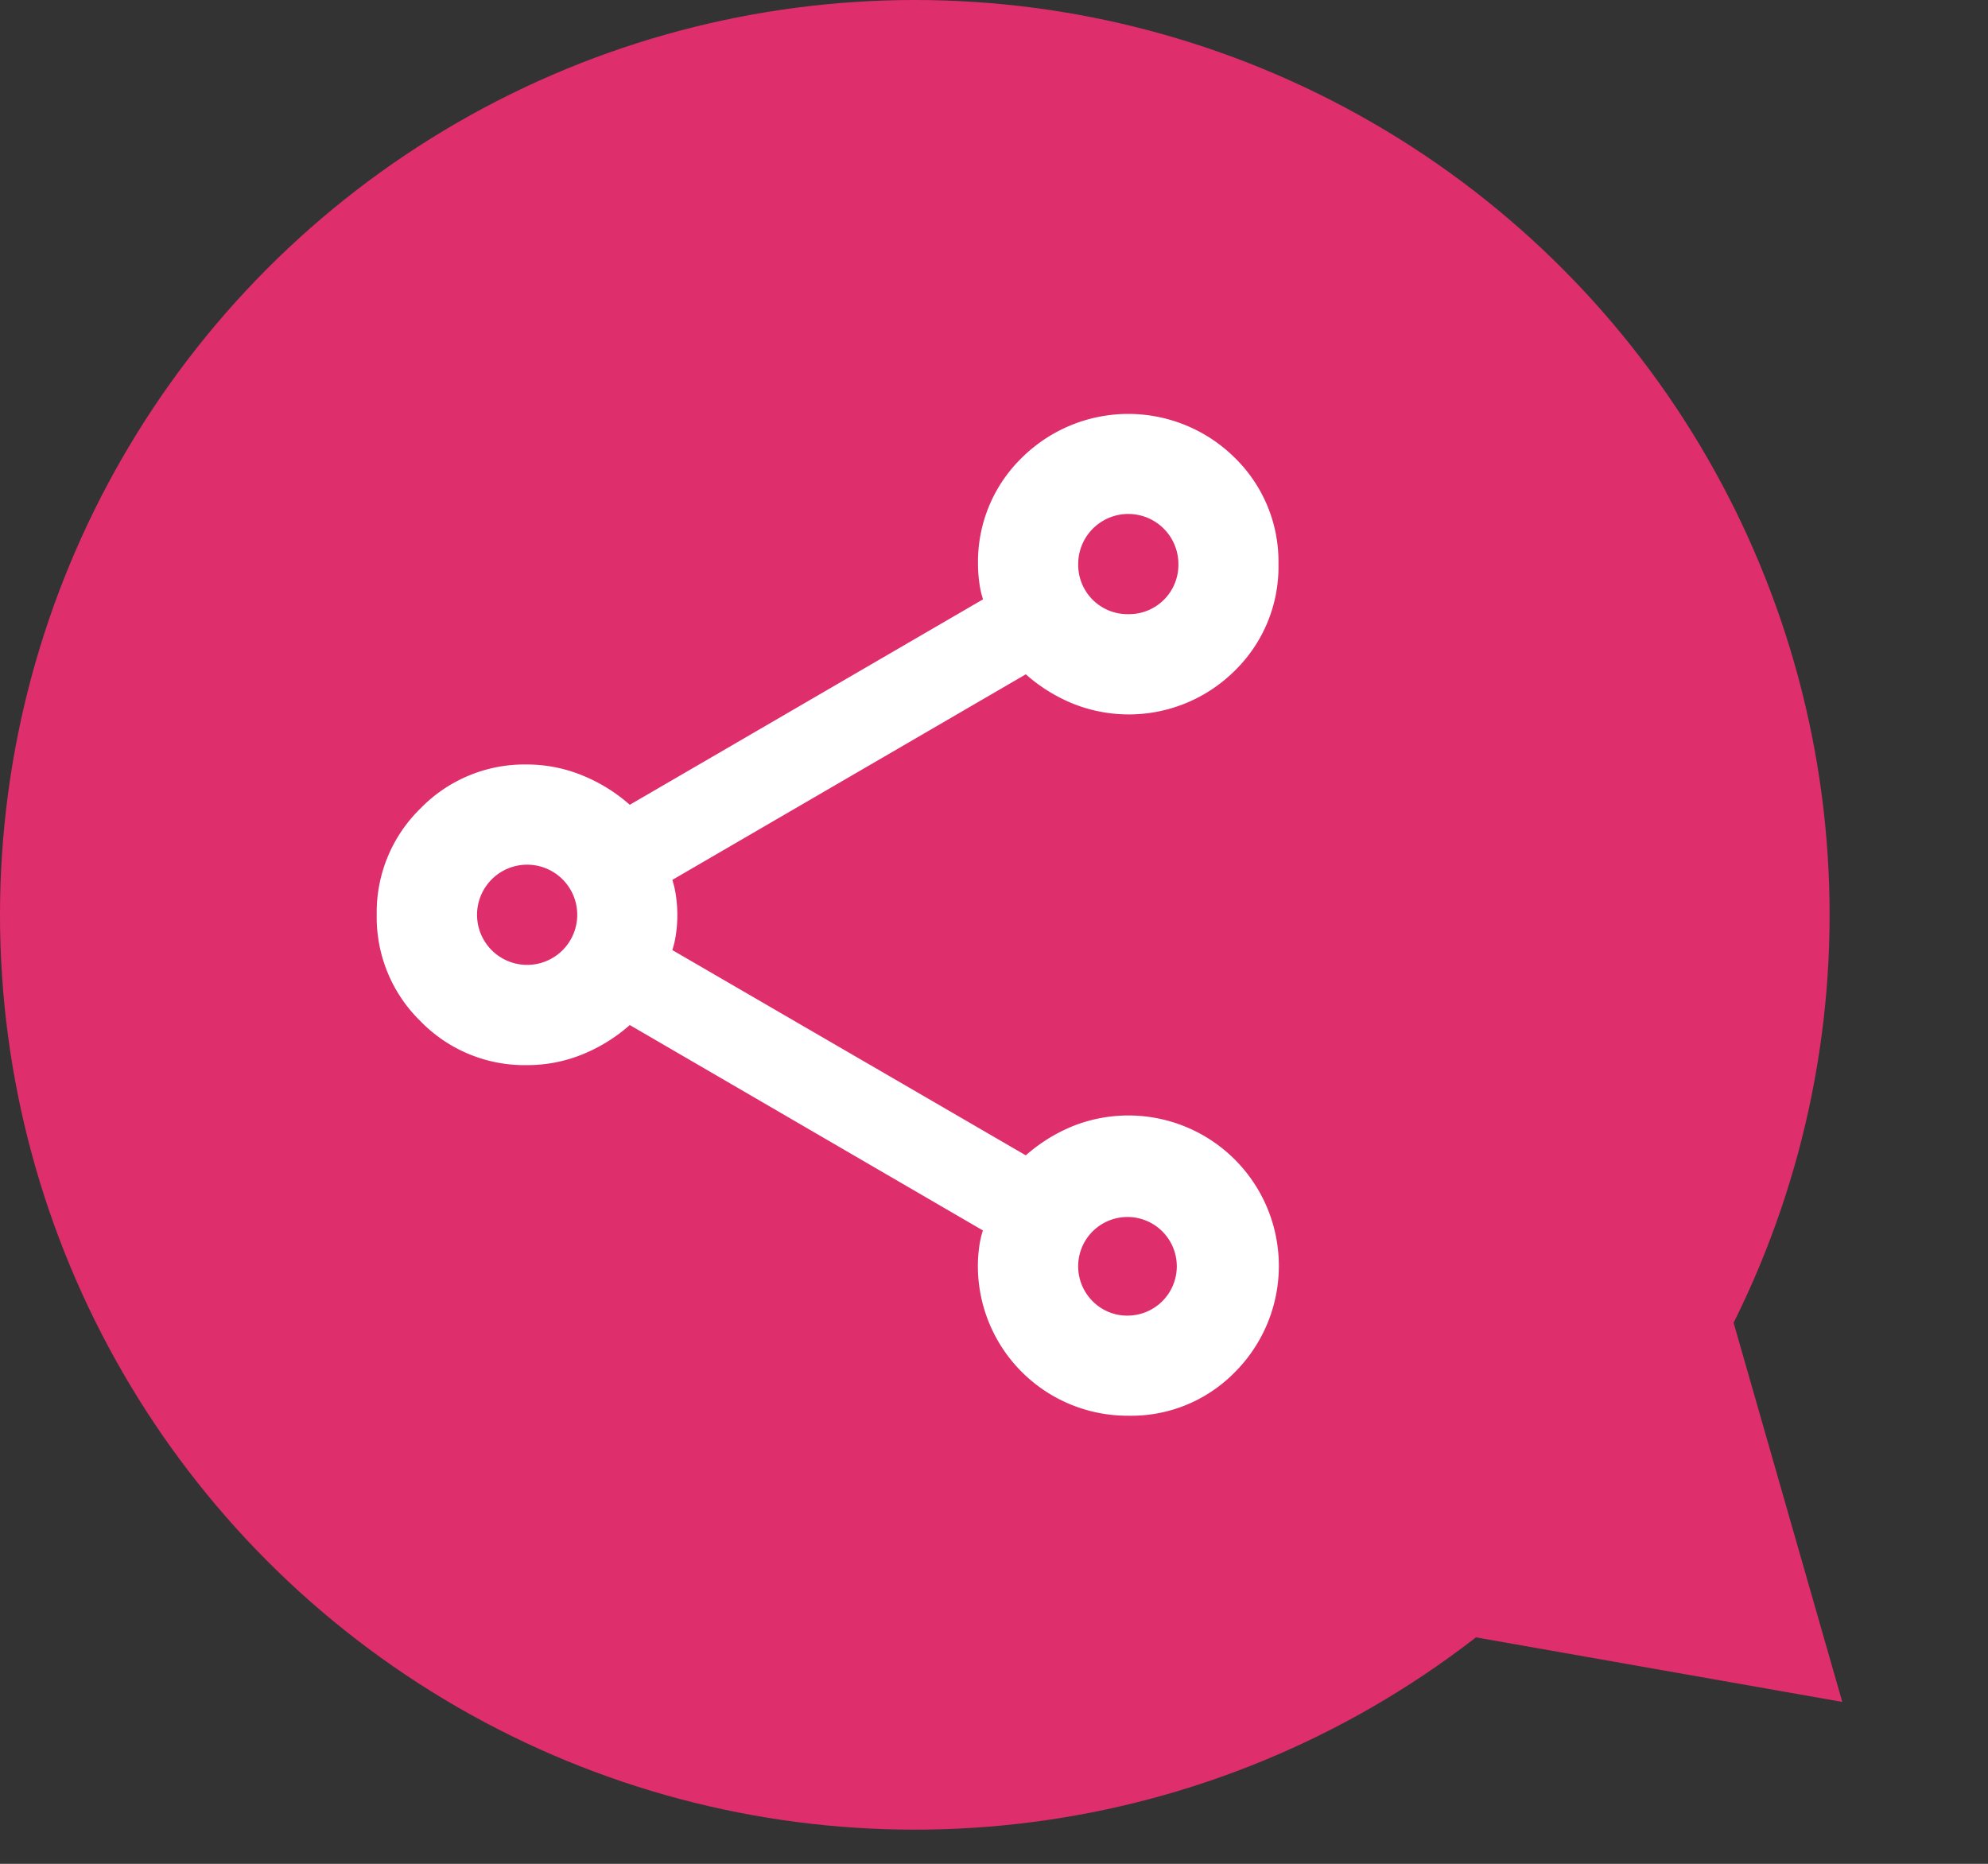 <svg xmlns="http://www.w3.org/2000/svg" xmlns:xlink="http://www.w3.org/1999/xlink" width="45.636" height="42.785" viewBox="0 0 45.636 42.785"><rect x="0" y="0" width="45.636" height="42.785" fill="#333333" stroke="none"/><defs><clipPath id="a"><rect width="22" height="24" transform="translate(-0.281 -0.307)" fill="#fff"/></clipPath></defs><g transform="translate(1508 6030)"><circle cx="21" cy="21" r="21" transform="translate(-1508 -6030)" fill="#df2e6c"/><path d="M5,0l5,8H0Z" transform="matrix(-0.669, 0.743, -0.743, -0.669, -1462.364, -5994.647)" fill="#df2e6c"/><g transform="translate(-1499.342 -6020.497)"><g transform="translate(-0.377 -0.196)" clip-path="url(#a)"><path d="M17.253,23A3.436,3.436,0,0,1,13.8,19.553a3.1,3.1,0,0,1,.029-.418,2.171,2.171,0,0,1,.086-.388L5.809,14.032a3.793,3.793,0,0,1-1.093.676,3.356,3.356,0,0,1-1.265.244,3.329,3.329,0,0,1-2.444-1.006A3.329,3.329,0,0,1,0,11.5,3.329,3.329,0,0,1,1.006,9.058,3.329,3.329,0,0,1,3.451,8.051,3.356,3.356,0,0,1,4.716,8.3a3.793,3.793,0,0,1,1.093.676l8.109-4.716a2.171,2.171,0,0,1-.086-.388,3.1,3.1,0,0,1-.029-.418,3.329,3.329,0,0,1,1.006-2.444,3.471,3.471,0,0,1,4.888,0A3.329,3.329,0,0,1,20.7,3.451,3.329,3.329,0,0,1,19.7,5.895a3.45,3.45,0,0,1-3.709.763A3.793,3.793,0,0,1,14.9,5.981L6.786,10.7a2.171,2.171,0,0,1,.086.388,3.046,3.046,0,0,1,0,.835,2.171,2.171,0,0,1-.086.388L14.9,17.023a3.793,3.793,0,0,1,1.093-.676A3.453,3.453,0,0,1,19.7,22,3.329,3.329,0,0,1,17.253,23m0-18.4a1.132,1.132,0,0,0,1.15-1.15,1.15,1.15,0,1,0-2.3,0,1.132,1.132,0,0,0,1.15,1.15m-13.8,8.051a1.15,1.15,0,1,0,0-2.3,1.15,1.15,0,1,0,0,2.3m13.8,8.051a1.132,1.132,0,1,0-.819-.331,1.11,1.11,0,0,0,.819.331" transform="translate(0.367 0.191)" fill="#fff"/></g></g></g></svg>